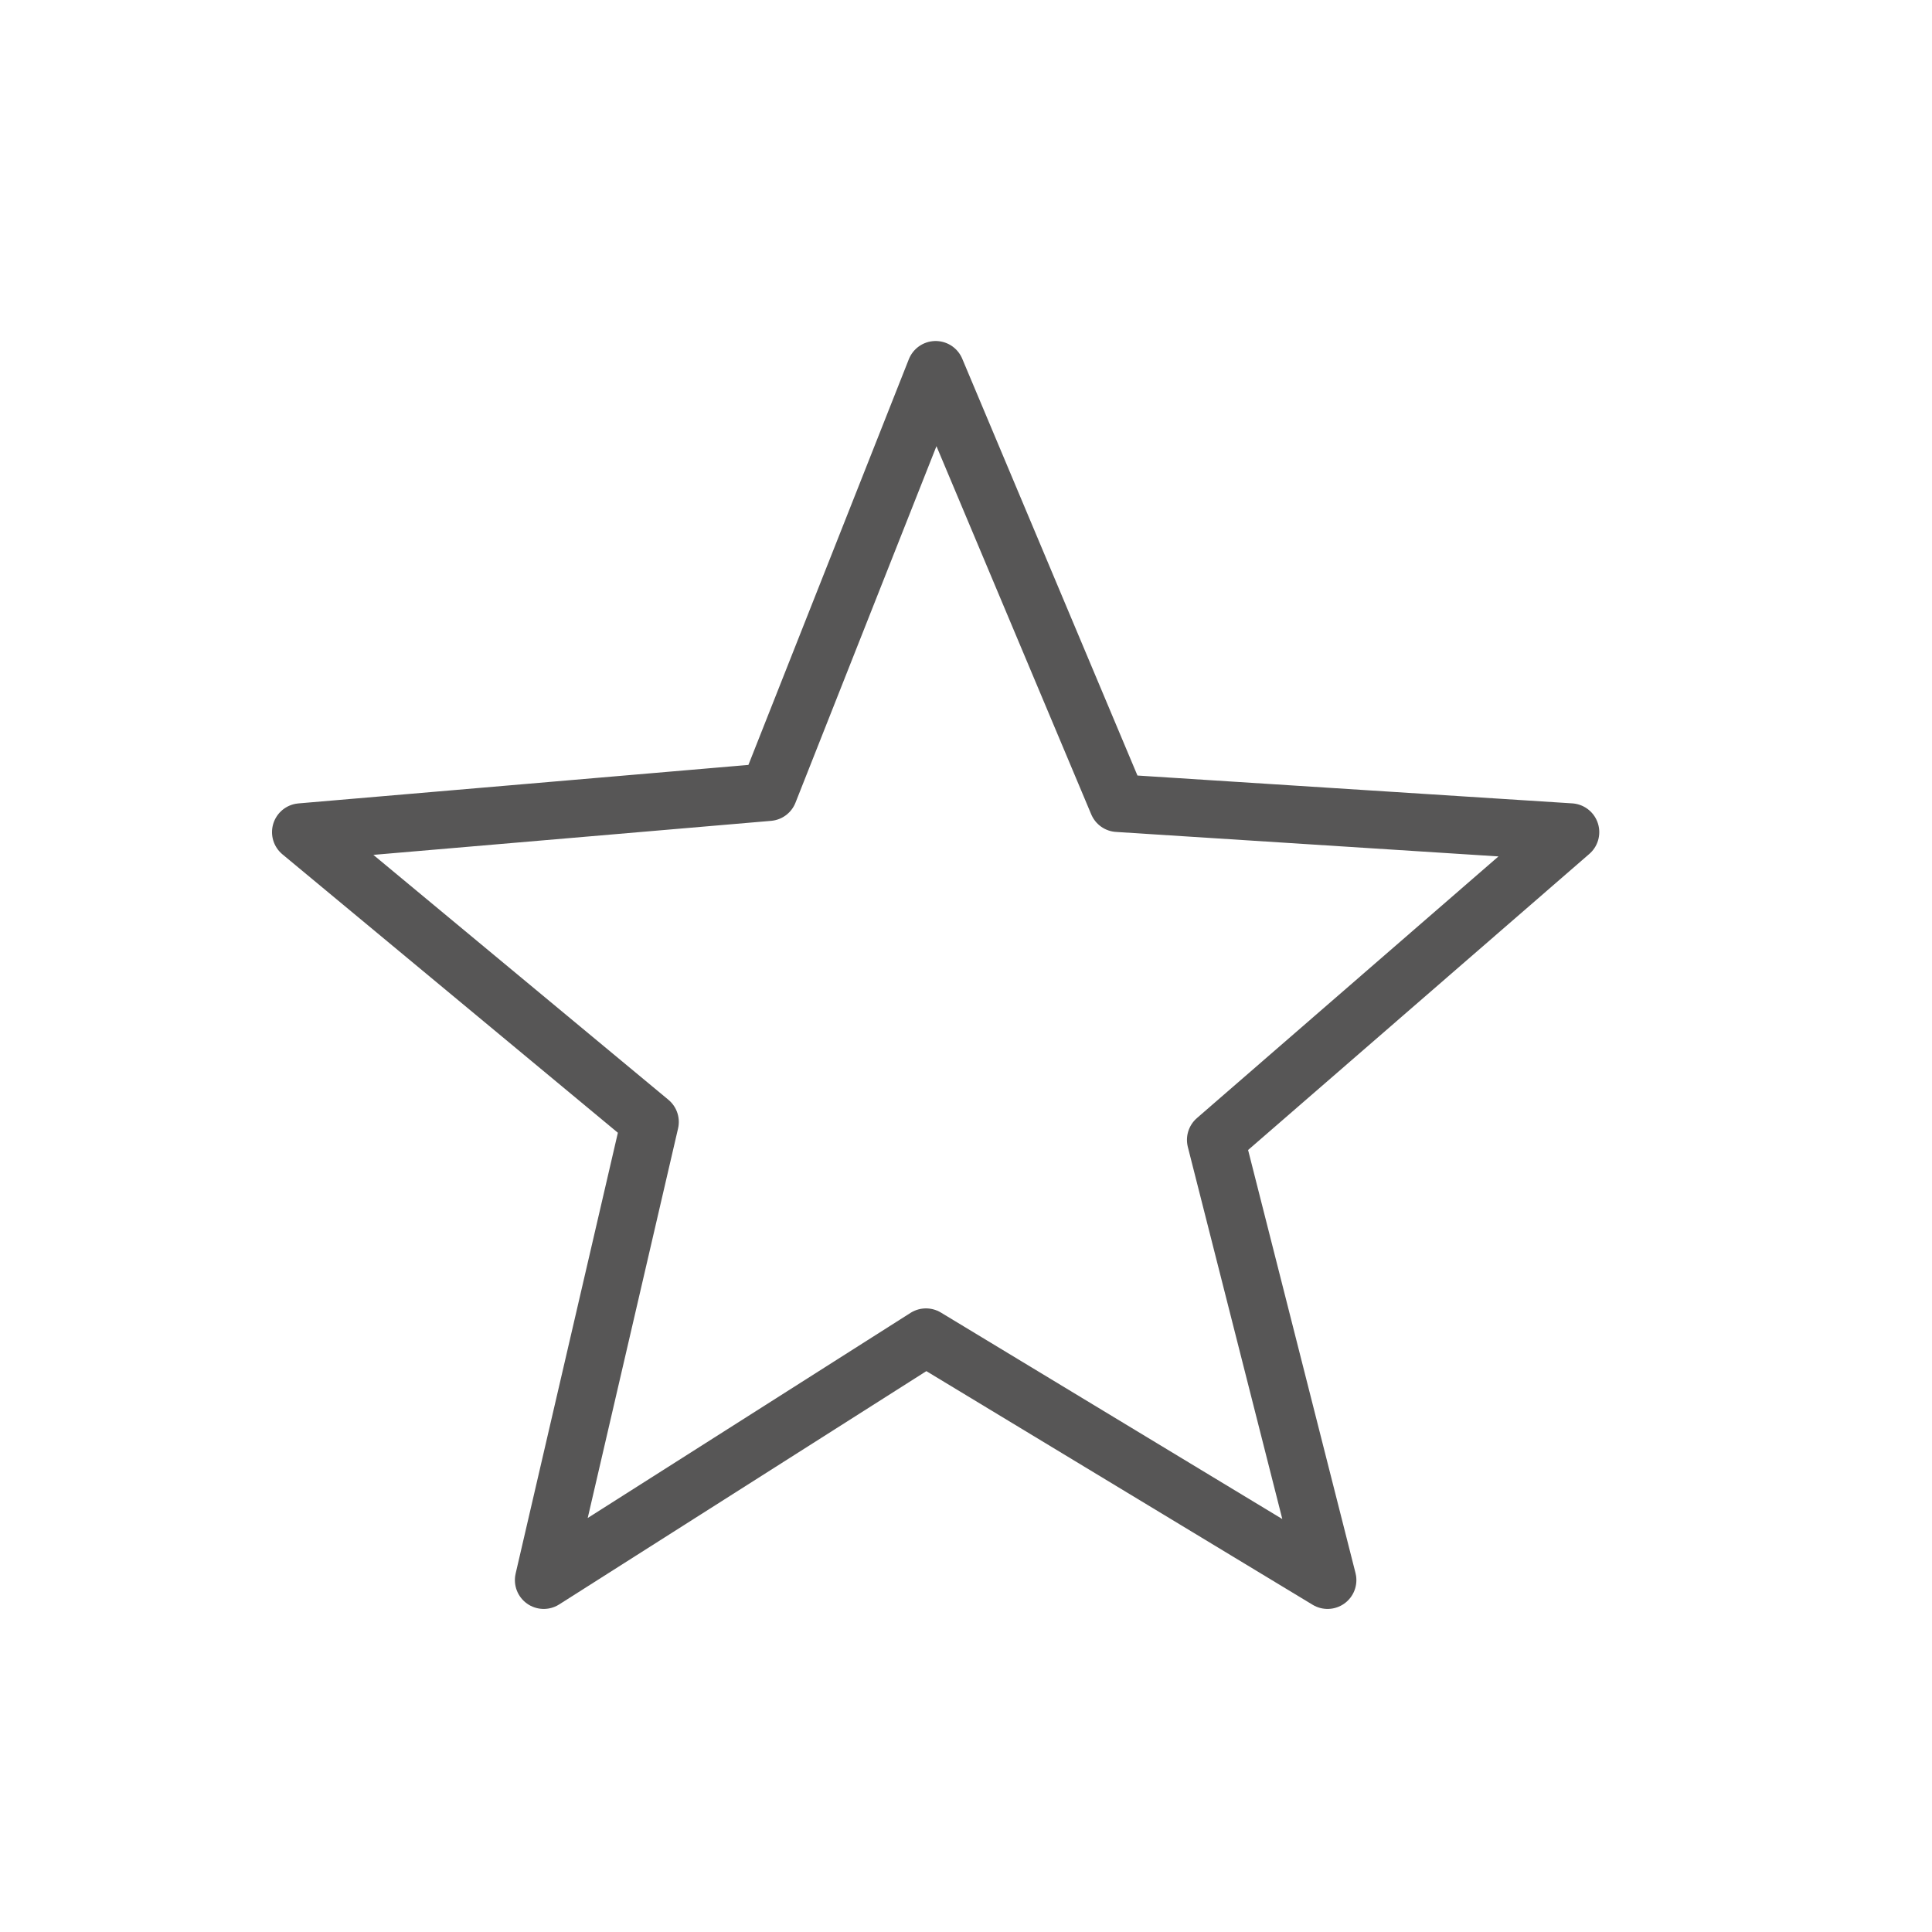 <?xml version="1.0" encoding="utf-8"?>
<!-- Generator: Adobe Illustrator 27.8.1, SVG Export Plug-In . SVG Version: 6.00 Build 0)  -->
<svg version="1.1" id="Stern" xmlns="http://www.w3.org/2000/svg" xmlns:xlink="http://www.w3.org/1999/xlink" x="0px" y="0px"
	 viewBox="0 0 140 140" style="enable-background:new 0 0 140 140;" xml:space="preserve">
<style type="text/css">
	.st0{fill:none;stroke:#575656;stroke-width:4.178;stroke-linecap:round;stroke-linejoin:round;stroke-miterlimit:22.926;}
</style>
<polyline class="st0" points="55.7,57.4 67.8,26.8 81,58.2 113.8,60.3 88.1,82.6 96.2,114.5 67.1,96.9 39.4,114.5 47.1,81.3 
	21.8,60.3 55.7,57.4 "/>
</svg>
